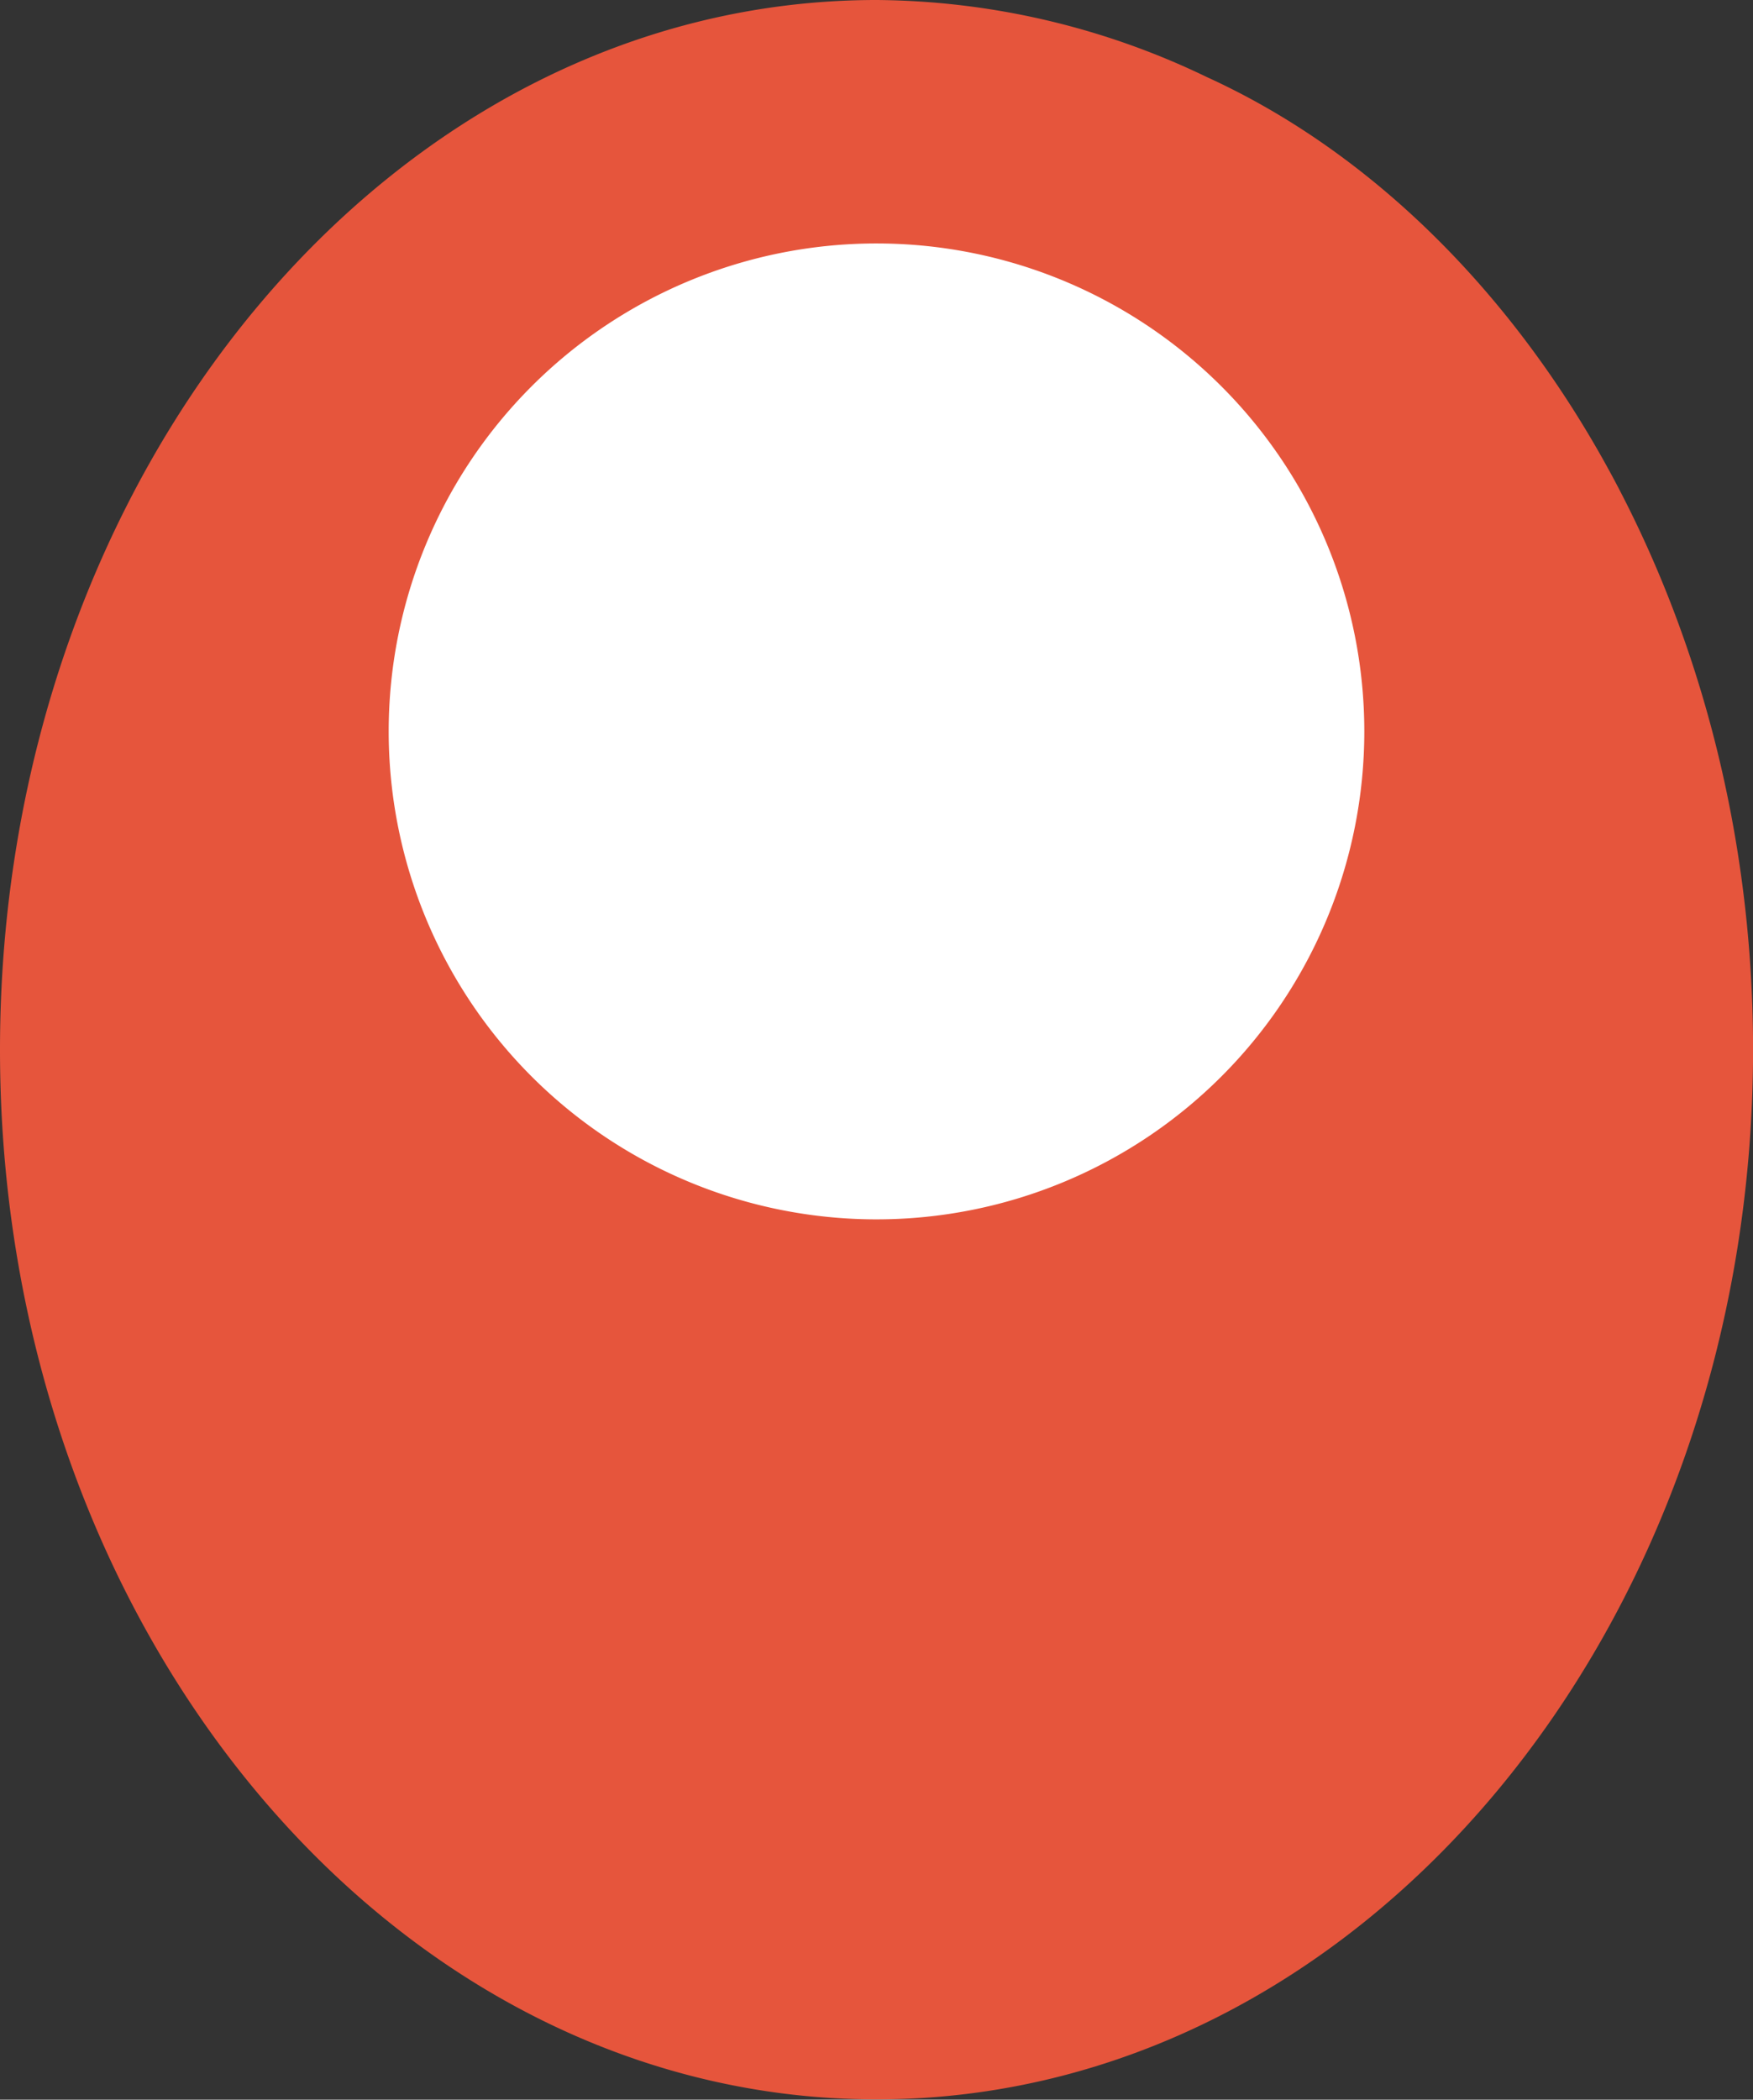 <svg xmlns="http://www.w3.org/2000/svg" width="26.686" height="31.954" viewBox="0 0 26.686 31.954">
  <rect x="0" y="0" width="26.686" height="31.954" fill="#333333" stroke="none"/>
  <g id="グループ_694" data-name="グループ 694" transform="translate(3.013 -5.971)">
    <g id="グループ_446" data-name="グループ 446" transform="translate(-3.013 5.971)">
      <path id="パス_5734" data-name="パス 5734" d="M0,15.977C0,7.153,5.974,0,13.344,0a11.741,11.741,0,0,1,5.028,1.173c4.746,2.161,8.315,7.983,8.315,14.8,0,8.824-5.974,15.977-13.343,15.977S0,24.8,0,15.977" transform="translate(0 0)" fill="#e6553c"/>
      <path id="パス_5735" data-name="パス 5735" d="M5.323,10.758a7.426,7.426,0,1,1,7.427,7.427,7.426,7.426,0,0,1-7.427-7.427" transform="translate(0.594 0.372)" fill="#fff"/>
    </g>
  </g>
</svg>
